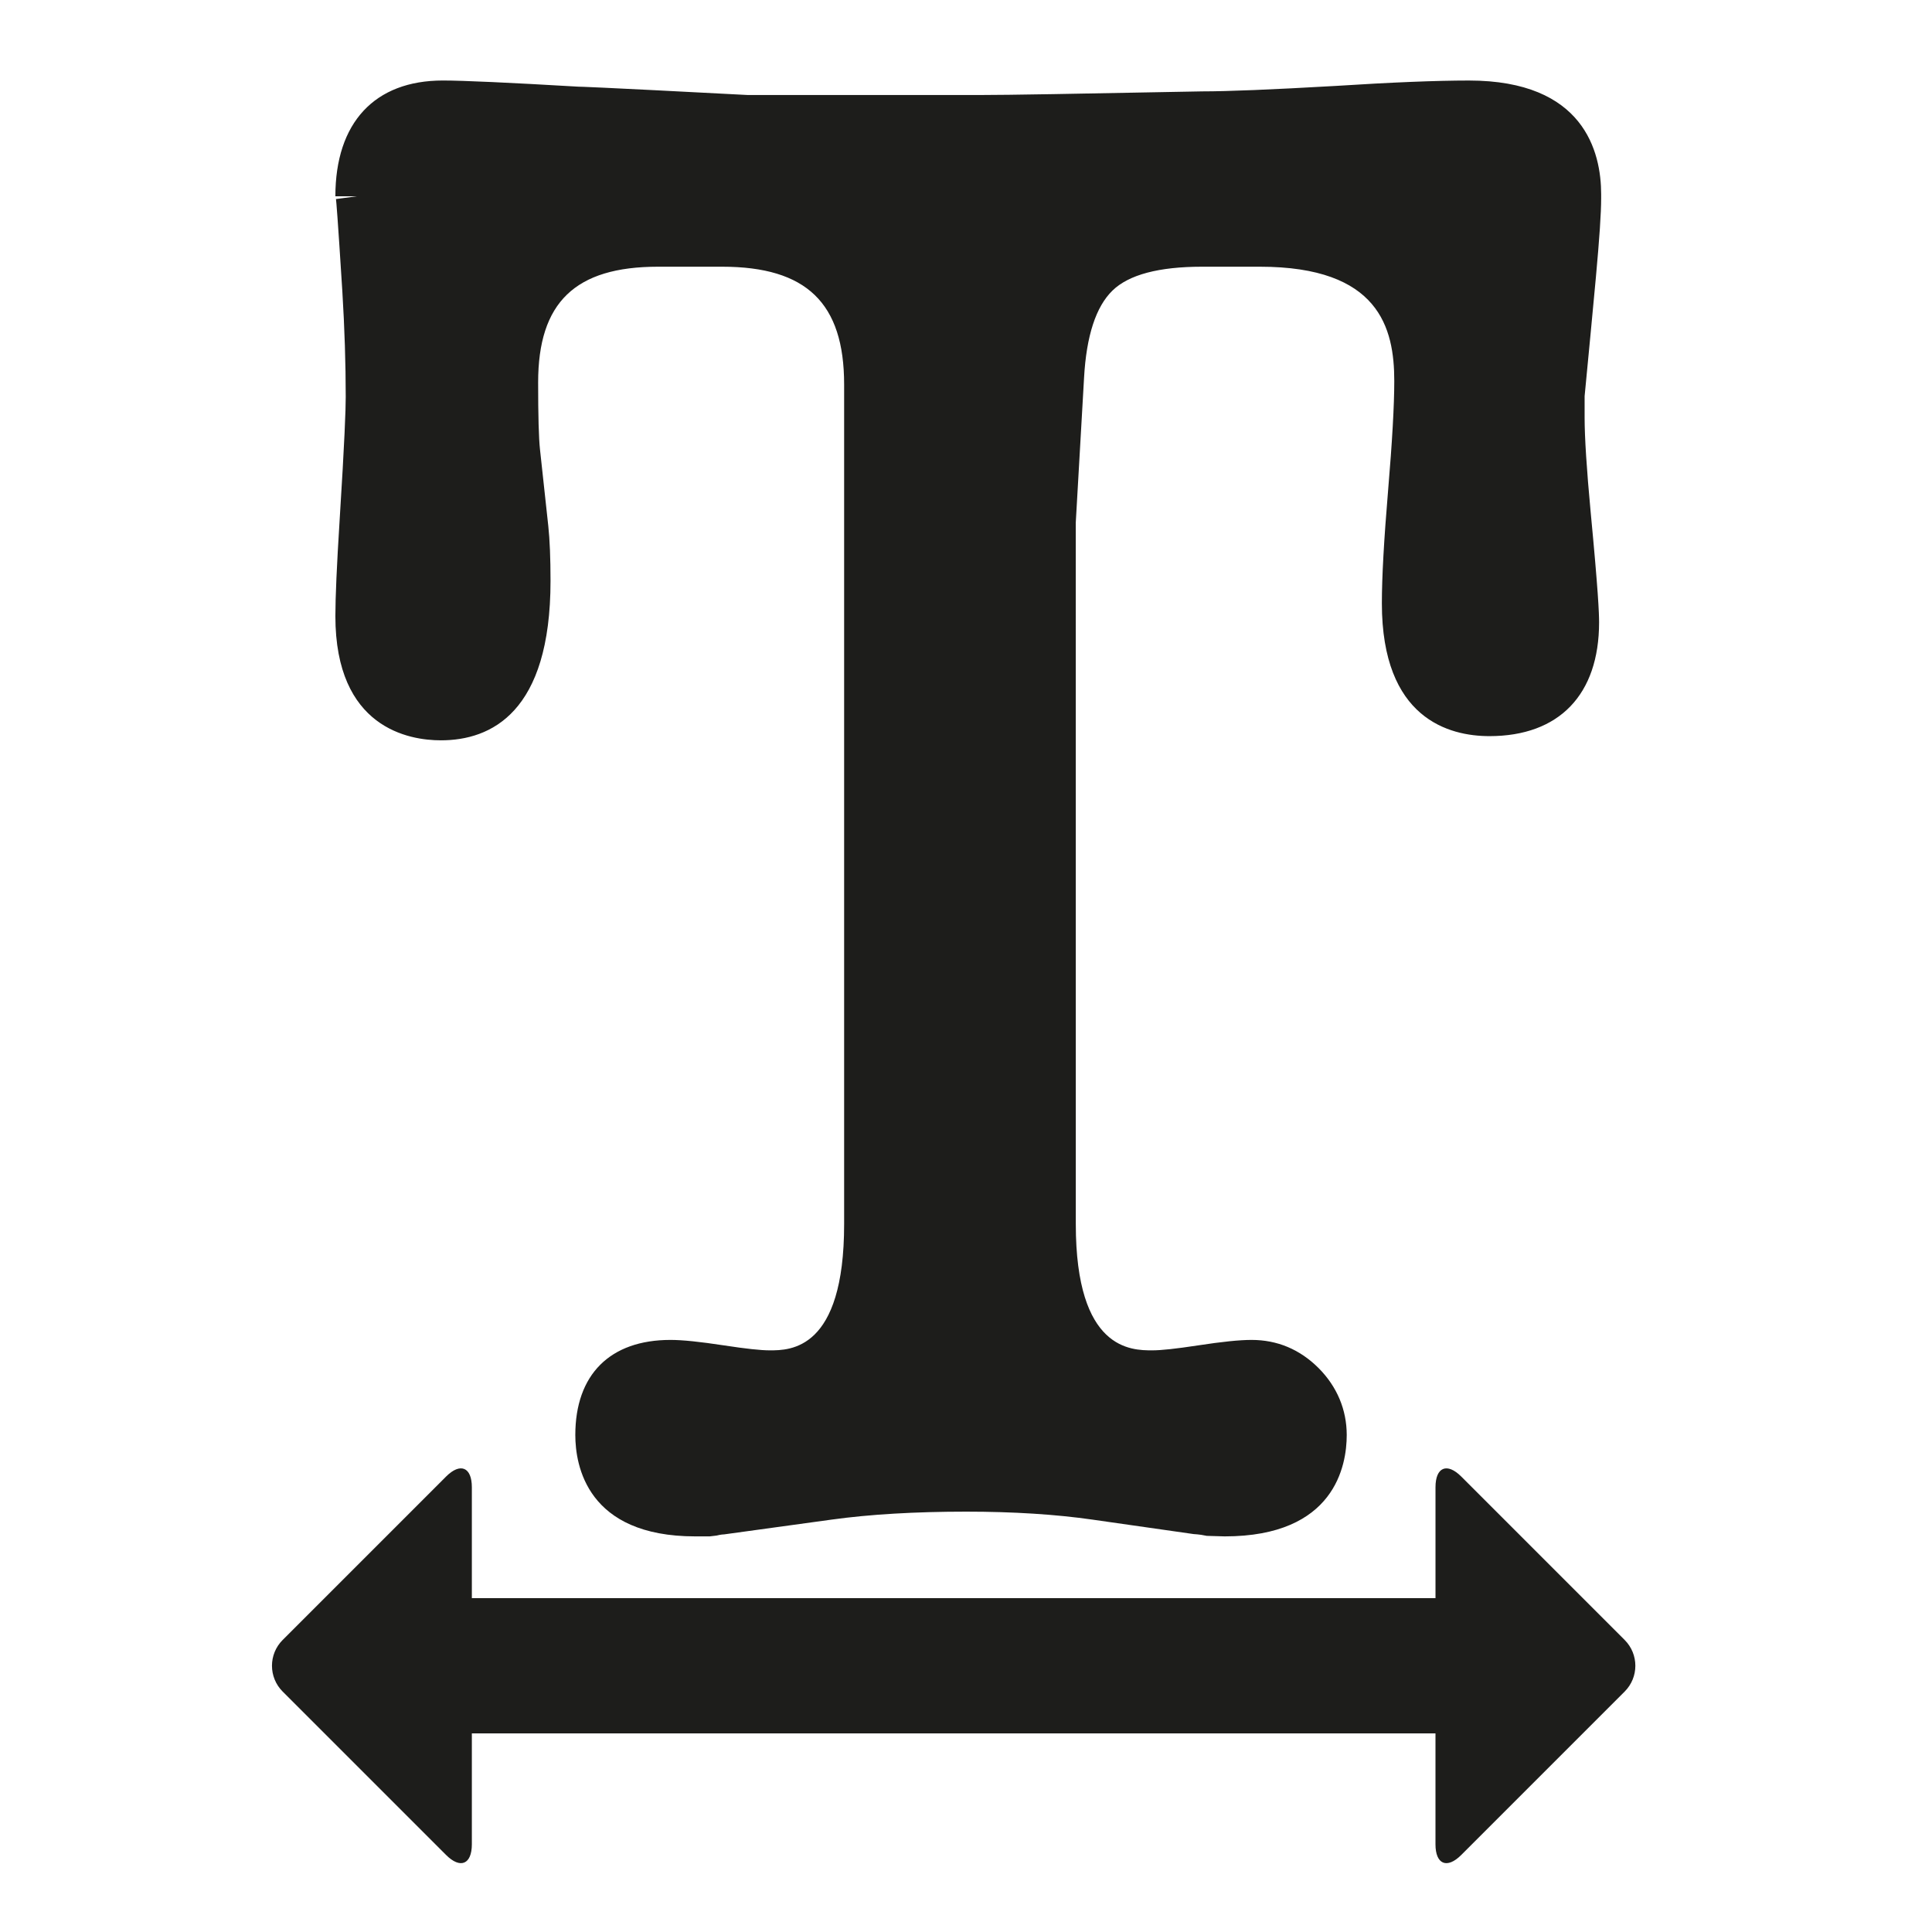 <?xml version="1.0" encoding="iso-8859-1"?>
<!-- Generator: Adobe Illustrator 17.1.0, SVG Export Plug-In . SVG Version: 6.00 Build 0)  -->
<!DOCTYPE svg PUBLIC "-//W3C//DTD SVG 1.1//EN" "http://www.w3.org/Graphics/SVG/1.1/DTD/svg11.dtd">
<svg version="1.1" id="Capa_1" xmlns="http://www.w3.org/2000/svg" xmlns:xlink="http://www.w3.org/1999/xlink" x="0px" y="0px"
	 viewBox="0 0 100 100" style="enable-background:new 0 0 100 100;" xml:space="preserve">
<g>
	<path style="fill:#1D1D1B;" d="M17.359,31.888c0,5.804,3.819,6.431,5.461,6.431c2.589,0,5.675-1.432,5.675-8.251
		c0-1.175-0.039-2.129-0.115-2.836l-0.429-3.959c-0.065-0.581-0.097-1.75-0.097-3.476c0-4.144,1.914-5.992,6.207-5.992h3.317
		c4.367,0,6.314,1.88,6.314,6.096v43.461c0,6.532-2.798,6.532-3.851,6.532c-0.464,0-1.23-0.083-2.344-0.253
		c-1.284-0.196-2.172-0.287-2.793-0.287c-3.13,0-4.926,1.794-4.926,4.923c0,1.577,0.605,5.246,6.208,5.246h0.749l0.354-0.042
		c0.231-0.057,0.355-0.062,0.397-0.062l5.557-0.764c1.973-0.273,4.316-0.412,6.965-0.412c2.433,0,4.63,0.139,6.533,0.412
		l5.244,0.749l0.194,0.015c0.104,0.005,0.264,0.035,0.482,0.077l0.928,0.027c5.702,0,6.317-3.669,6.317-5.246
		c0-1.311-0.503-2.508-1.457-3.466c-0.968-0.967-2.135-1.457-3.469-1.457c-0.624,0-1.512,0.091-2.794,0.287
		c-1.115,0.17-1.881,0.253-2.343,0.253c-1.083,0-3.96,0-3.96-6.532l-0.002-36.31l0.429-7.495c0.119-2.168,0.615-3.689,1.475-4.521
		c0.841-0.817,2.398-1.231,4.628-1.231h2.997c6.166,0,6.957,3.16,6.957,5.914c0,1.253-0.107,3.148-0.317,5.633
		c-0.219,2.609-0.325,4.531-0.325,5.875c0,5.981,3.489,6.875,5.568,6.875c3.607,0,5.675-2.147,5.675-5.89
		c0-0.486-0.045-1.606-0.436-5.707c-0.208-2.226-0.313-3.87-0.313-4.887v-1.112c0.211-2.179,0.405-4.23,0.582-6.138
		c0.187-2.042,0.274-3.345,0.274-4.1v-0.214c0-2.198-0.889-5.886-6.844-5.886c-1.685,0-4.018,0.095-6.924,0.281
		c-3.302,0.189-5.546,0.281-6.889,0.281C55.554,4.86,52.143,4.917,50.81,4.917L38.708,4.918c-8.256-0.433-8.682-0.431-8.754-0.431
		c-3.622-0.212-5.989-0.32-7.033-0.32c-3.533,0-5.56,2.183-5.562,5.989v0v0.005l1.101,0l-1.07,0.142
		c0.017,0.128,0.083,0.851,0.329,4.768c0.117,1.911,0.176,3.753,0.176,5.476c0,0.62-0.055,2.239-0.319,6.431
		C17.432,29.264,17.359,30.917,17.359,31.888z M17.469,10.158l1.017,0l-0.003,0L17.469,10.158z"/>
	<path style="fill:#1D1D1B;" d="M75.636,76.427c-0.737-0.737-1.335-0.49-1.335,0.553v5.739H24.423V76.98
		c0-1.043-0.598-1.291-1.335-0.553l-8.457,8.457c-0.738,0.737-0.738,1.933,0,2.671l8.457,8.457c0.737,0.737,1.335,0.49,1.335-0.553
		V89.72H74.3v5.739c0,1.043,0.598,1.291,1.335,0.553l8.457-8.457c0.738-0.737,0.738-1.933,0-2.671L75.636,76.427z"/>
</g>
</svg>
